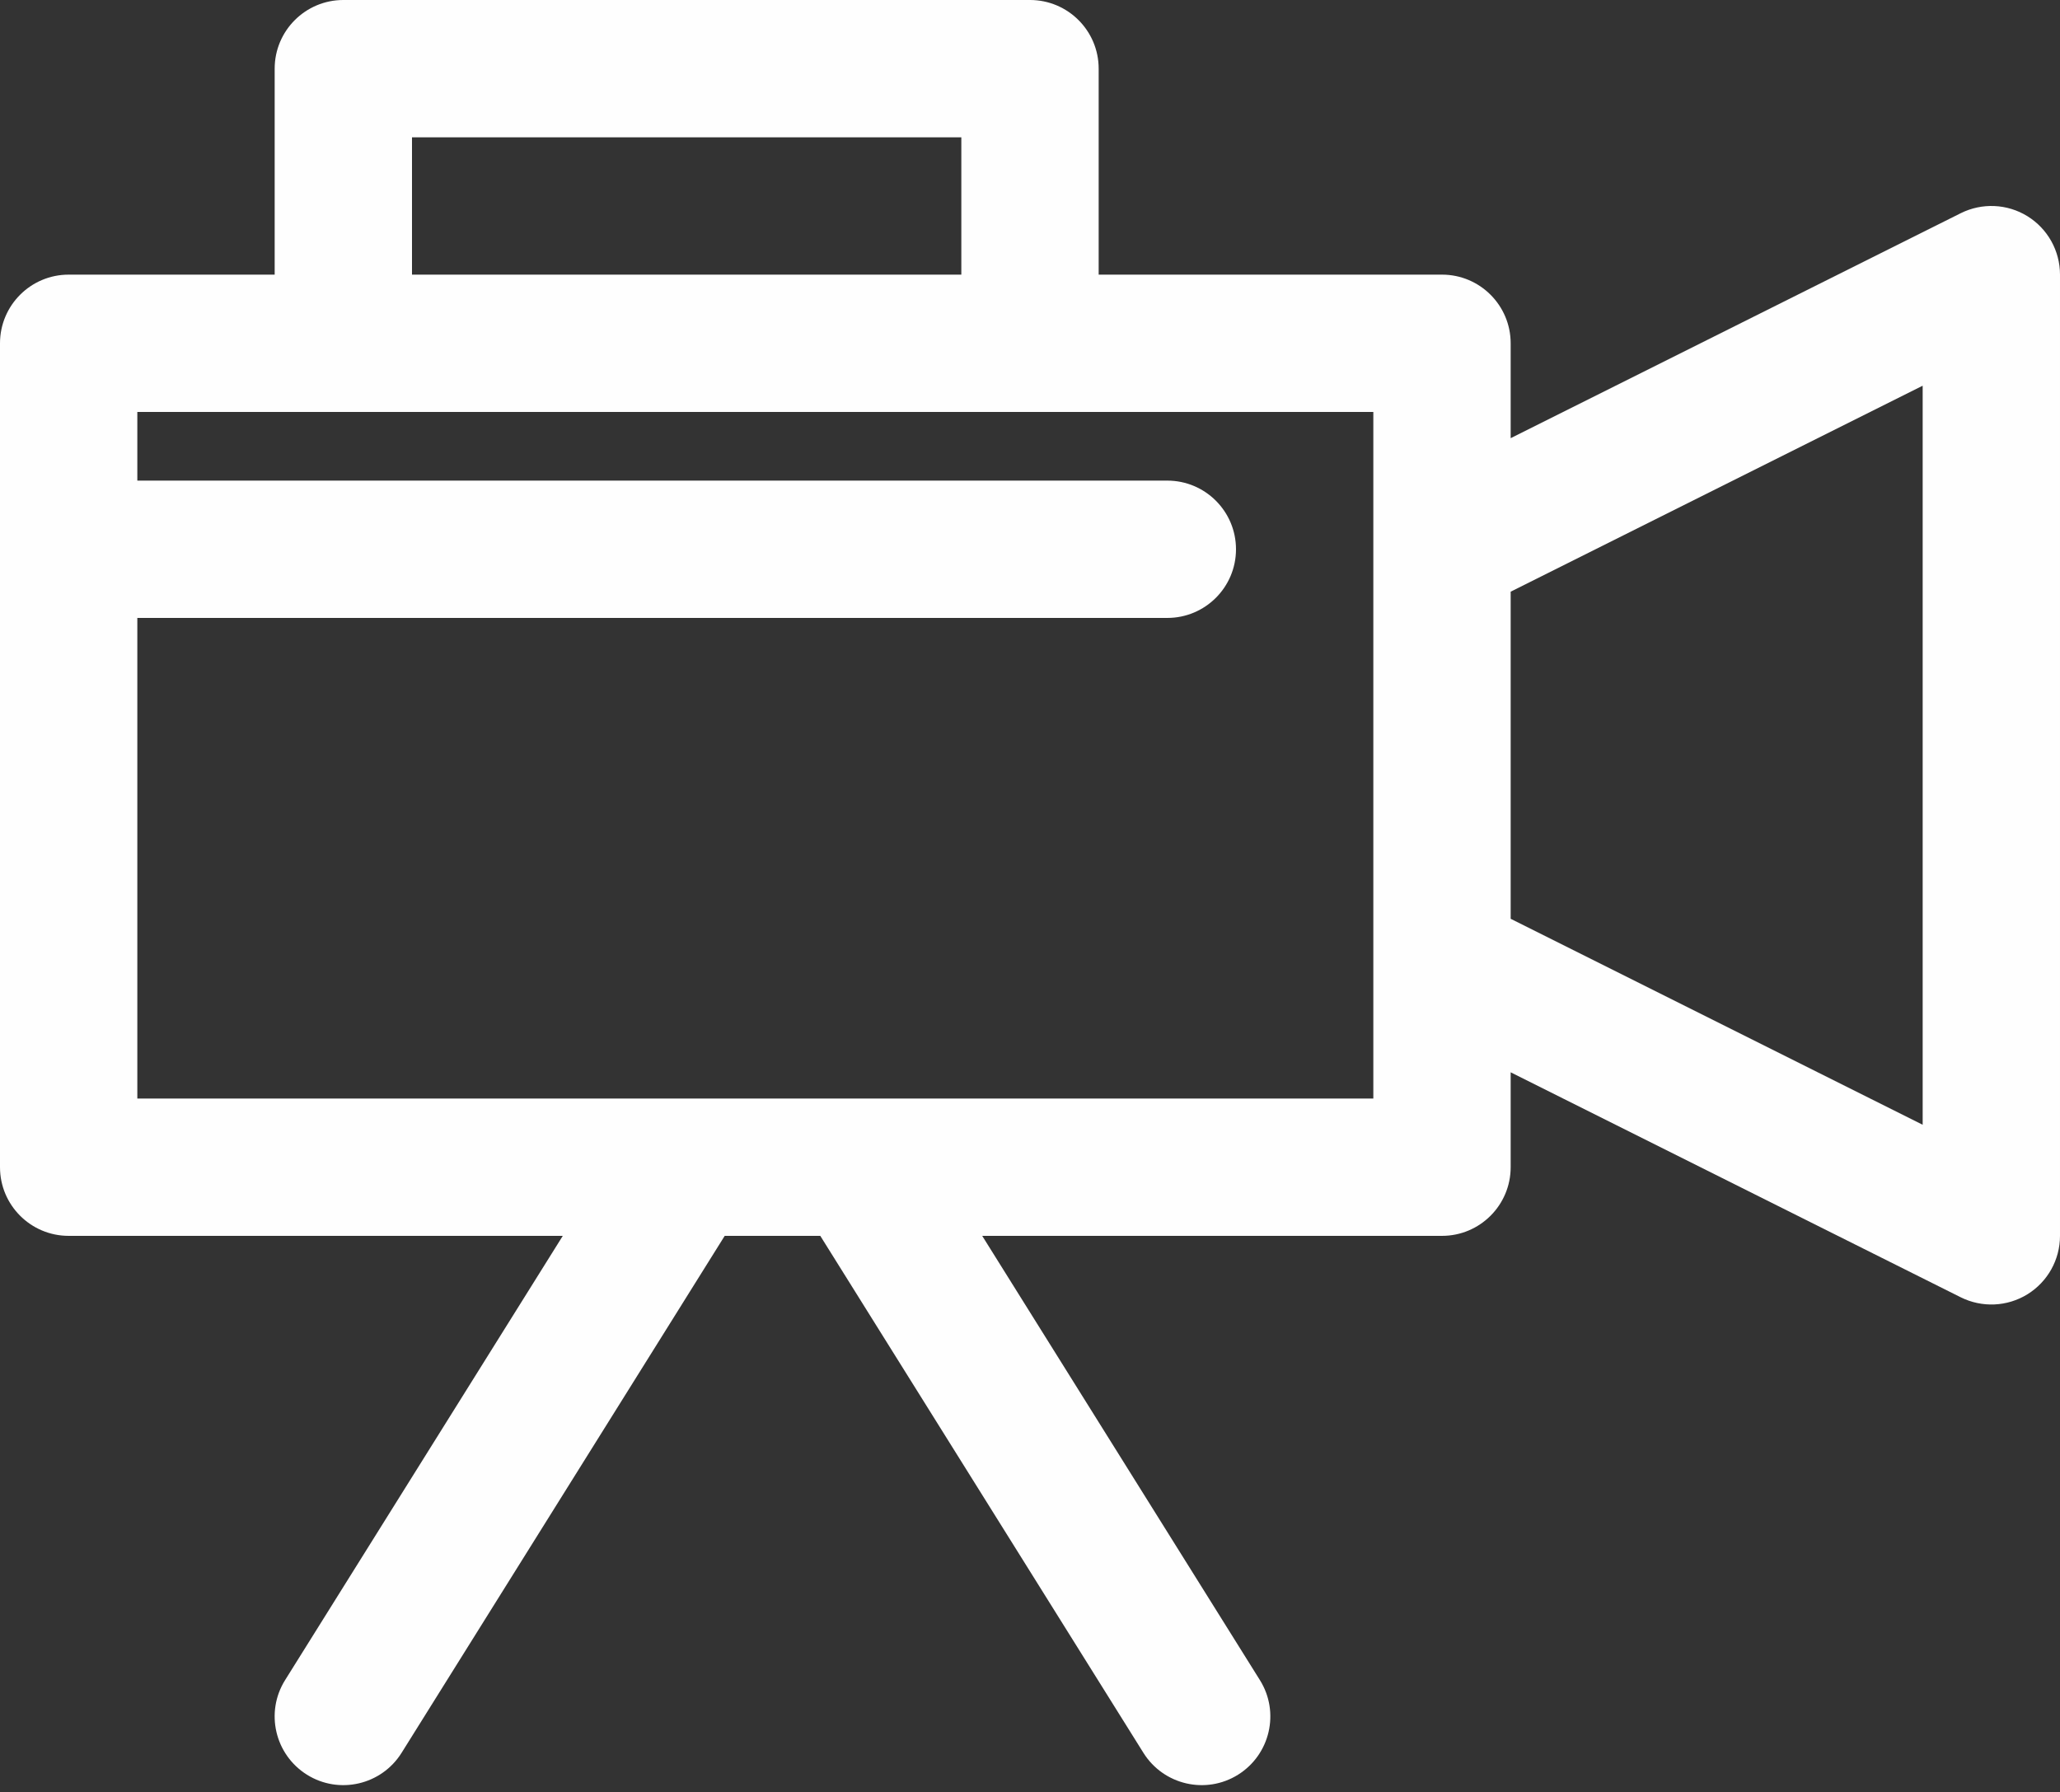<?xml version="1.0" encoding="UTF-8" standalone="no"?><svg xmlns="http://www.w3.org/2000/svg" xmlns:xlink="http://www.w3.org/1999/xlink" clip-rule="evenodd" fill="#fefefe" fill-rule="evenodd" height="26.1" preserveAspectRatio="xMidYMid meet" stroke-linejoin="round" stroke-miterlimit="2" version="1" viewBox="1.0 3.0 30.0 26.1" width="30" zoomAndPan="magnify"><rect x="1.0" y="3.0" width="30.0" height="26.1" fill="#333333" stroke="none"/><g id="change1_1"><path d="M5,7l-3,0c-0.552,0 -1,0.448 -1,1l0,12c0,0.552 0.448,1 1,1l7.196,0l-4.044,6.47c-0.293,0.468 -0.15,1.085 0.318,1.378c0.468,0.293 1.085,0.15 1.378,-0.318l4.706,-7.53l1.392,0l4.706,7.53c0.293,0.468 0.91,0.611 1.378,0.318c0.468,-0.293 0.611,-0.91 0.318,-1.378l-4.044,-6.47l6.696,0c0.552,0 1,-0.448 1,-1l0,-1.382l6.553,3.276c0.31,0.155 0.678,0.139 0.973,-0.043c0.295,-0.183 0.474,-0.504 0.474,-0.851l0,-14c0,-0.347 -0.179,-0.668 -0.474,-0.851c-0.295,-0.182 -0.663,-0.198 -0.973,-0.043l-6.553,3.276l0,-1.382c0,-0.552 -0.448,-1 -1,-1l-5,0l0,-3c0,-0.552 -0.448,-1 -1,-1l-10,0c-0.552,0 -1,0.448 -1,1l0,3Zm24,1.618l0,10.764c-0,-0 -6,-3 -6,-3c0,-0 0,-4.764 0,-4.764l6,-3Zm-26,1.382l15,0c0.552,0 1,0.448 1,1c-0,0.552 -0.448,1 -1,1l-15,0l0,7c0,0 18,0 18,0l0,-10l-5.083,0l-9.917,0l-0.005,-0l-2.995,-0l0,1Zm12,-3l-8,0c0,0 0,-2 0,-2l8,-0l-0,2Z"/></g></svg>